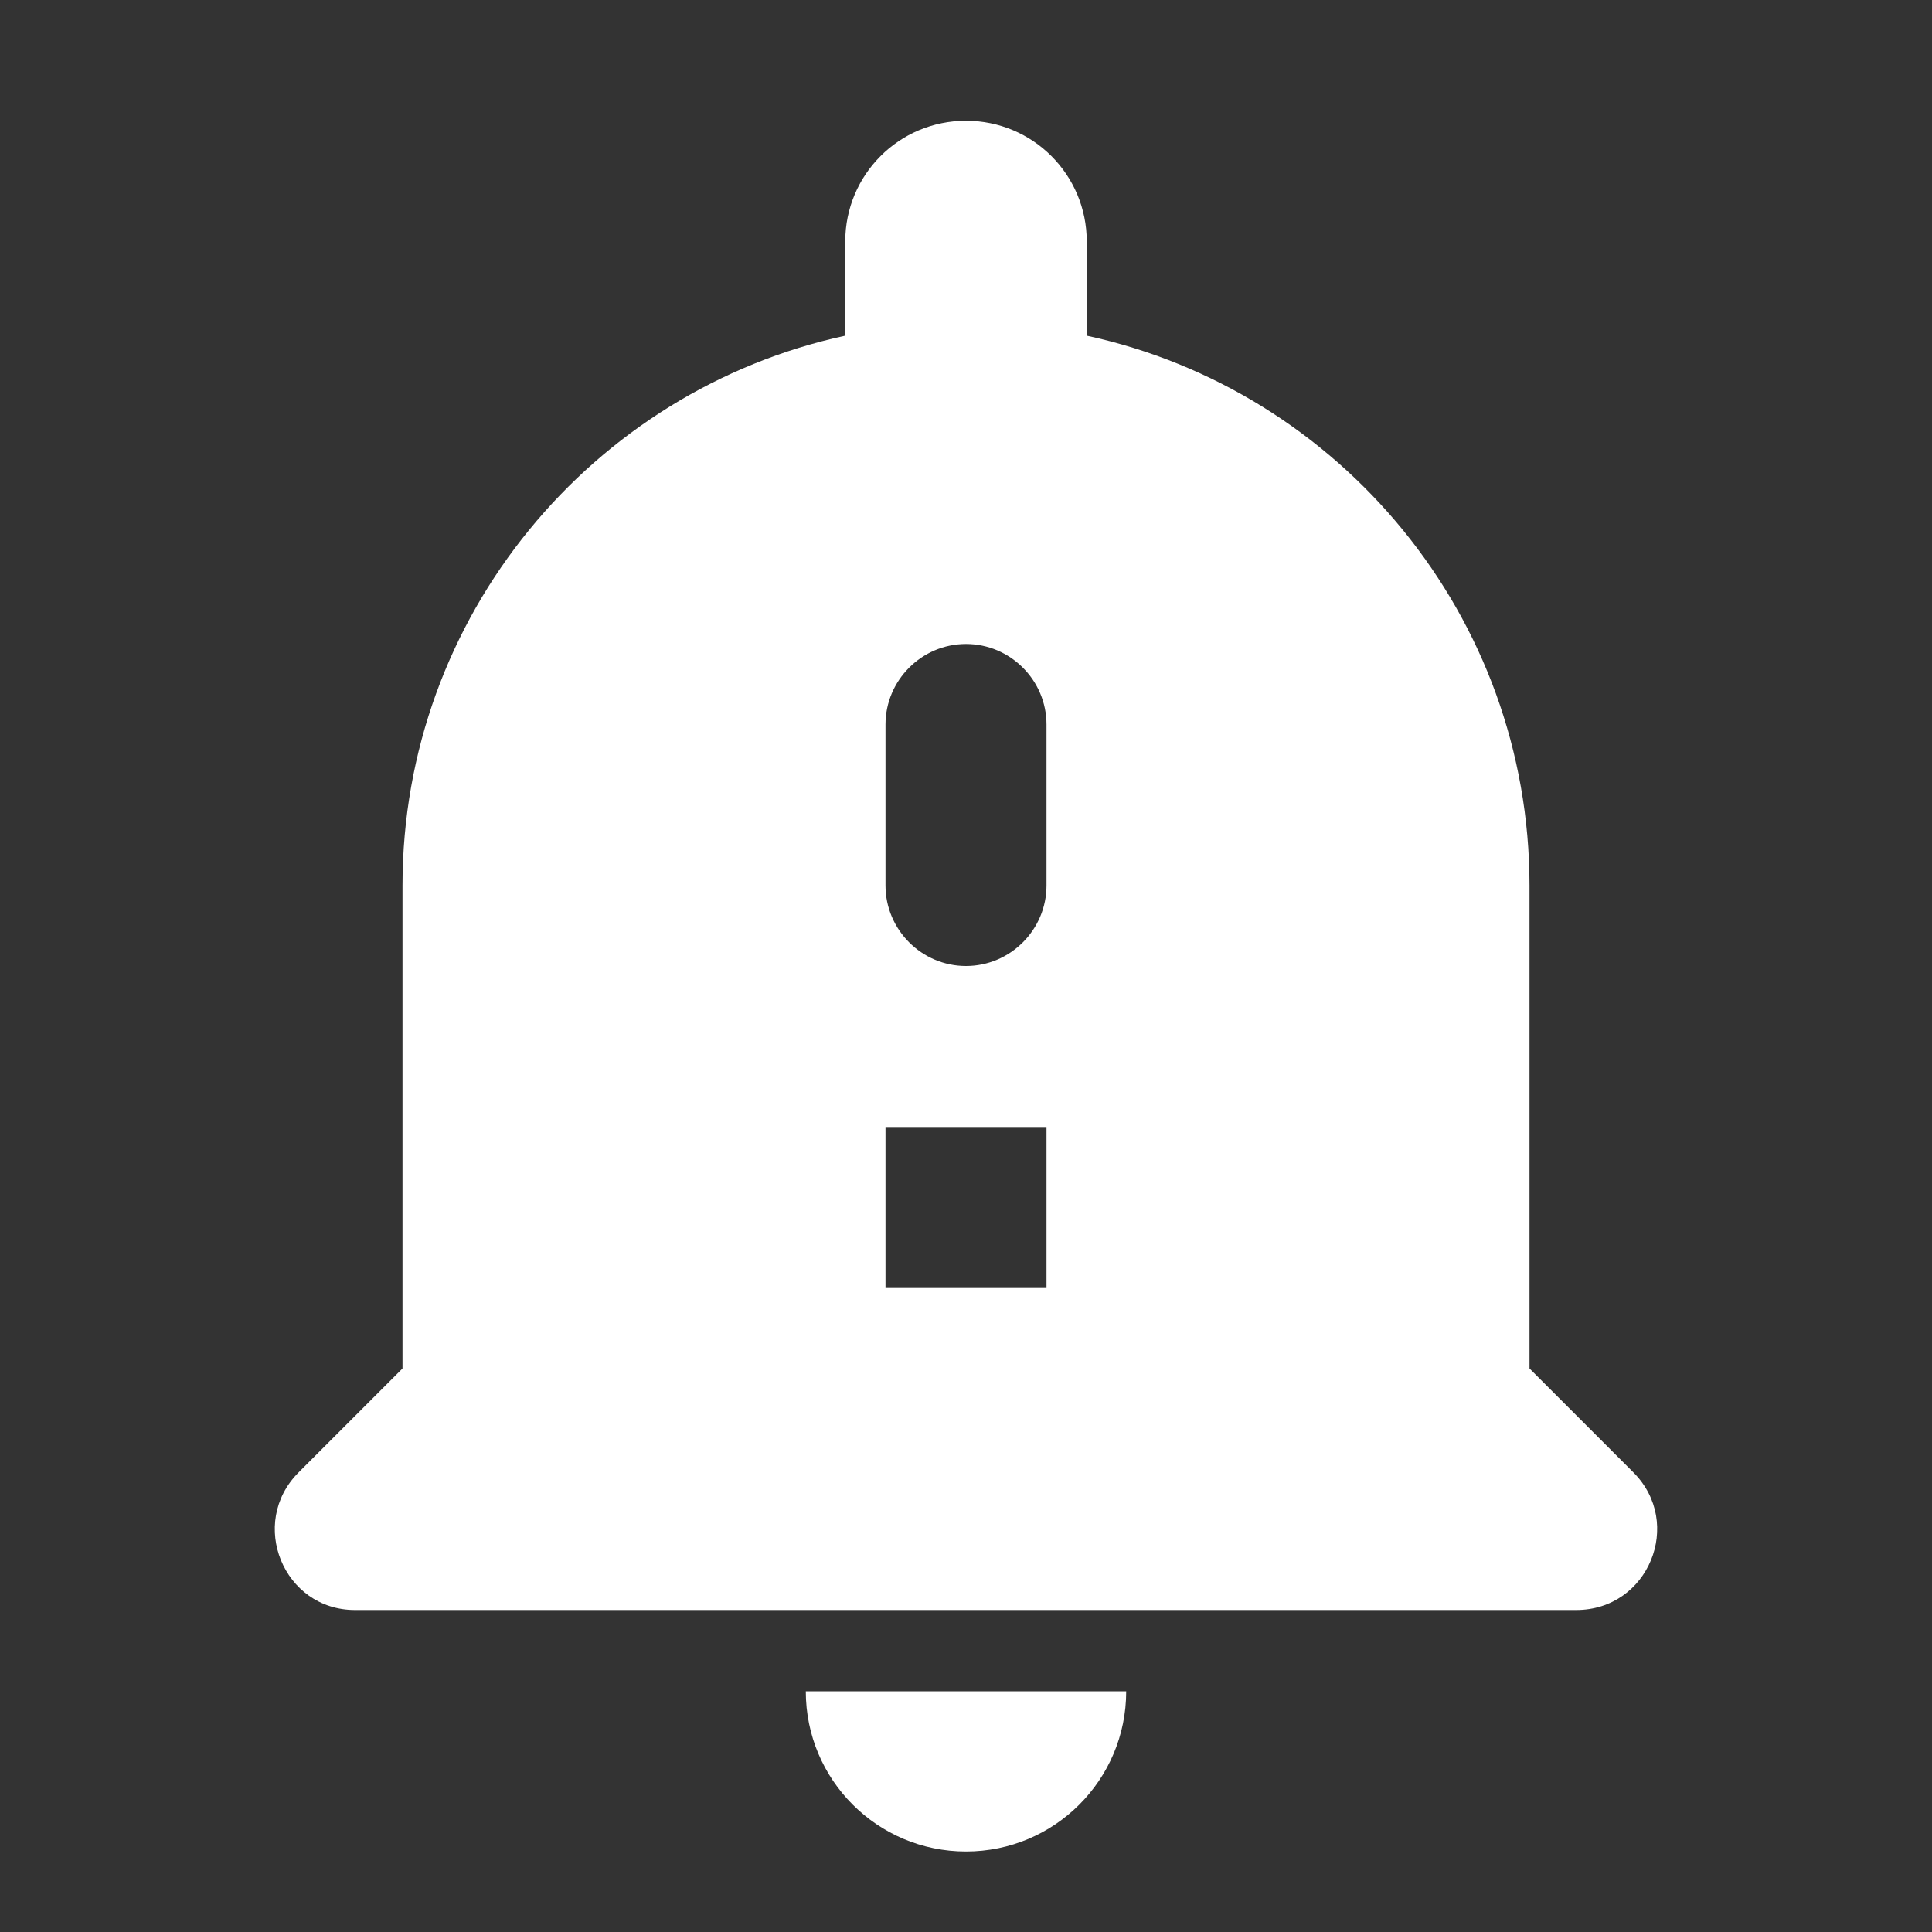 <svg width="24" height="24" viewBox="0 0 24 24" fill="none" xmlns="http://www.w3.org/2000/svg">
<rect x="0" y="0" width="24" height="24" fill="#333333" stroke="none"/>
<path fill-rule="evenodd" clip-rule="evenodd" d="M12 23C13.1 23 13.99 22.11 13.99 21.01H10.01C10.01 22.11 10.9 23 12 23ZM20.29 18.29L19 17V11C19 7.65 16.64 4.85 13.5 4.17V3C13.5 2.17 12.83 1.5 12 1.5C11.17 1.5 10.5 2.17 10.5 3V4.17C7.36 4.85 5 7.65 5 11V17L3.71 18.29C3.08 18.92 3.52 20 4.41 20H19.58C20.48 20 20.92 18.92 20.29 18.29ZM13 16H11V14H13V16ZM13 11C13 11.55 12.55 12 12 12C11.45 12 11 11.55 11 11V9C11 8.45 11.45 8 12 8C12.55 8 13 8.45 13 9V11Z" fill="#FFFFFF"/>
</svg>
